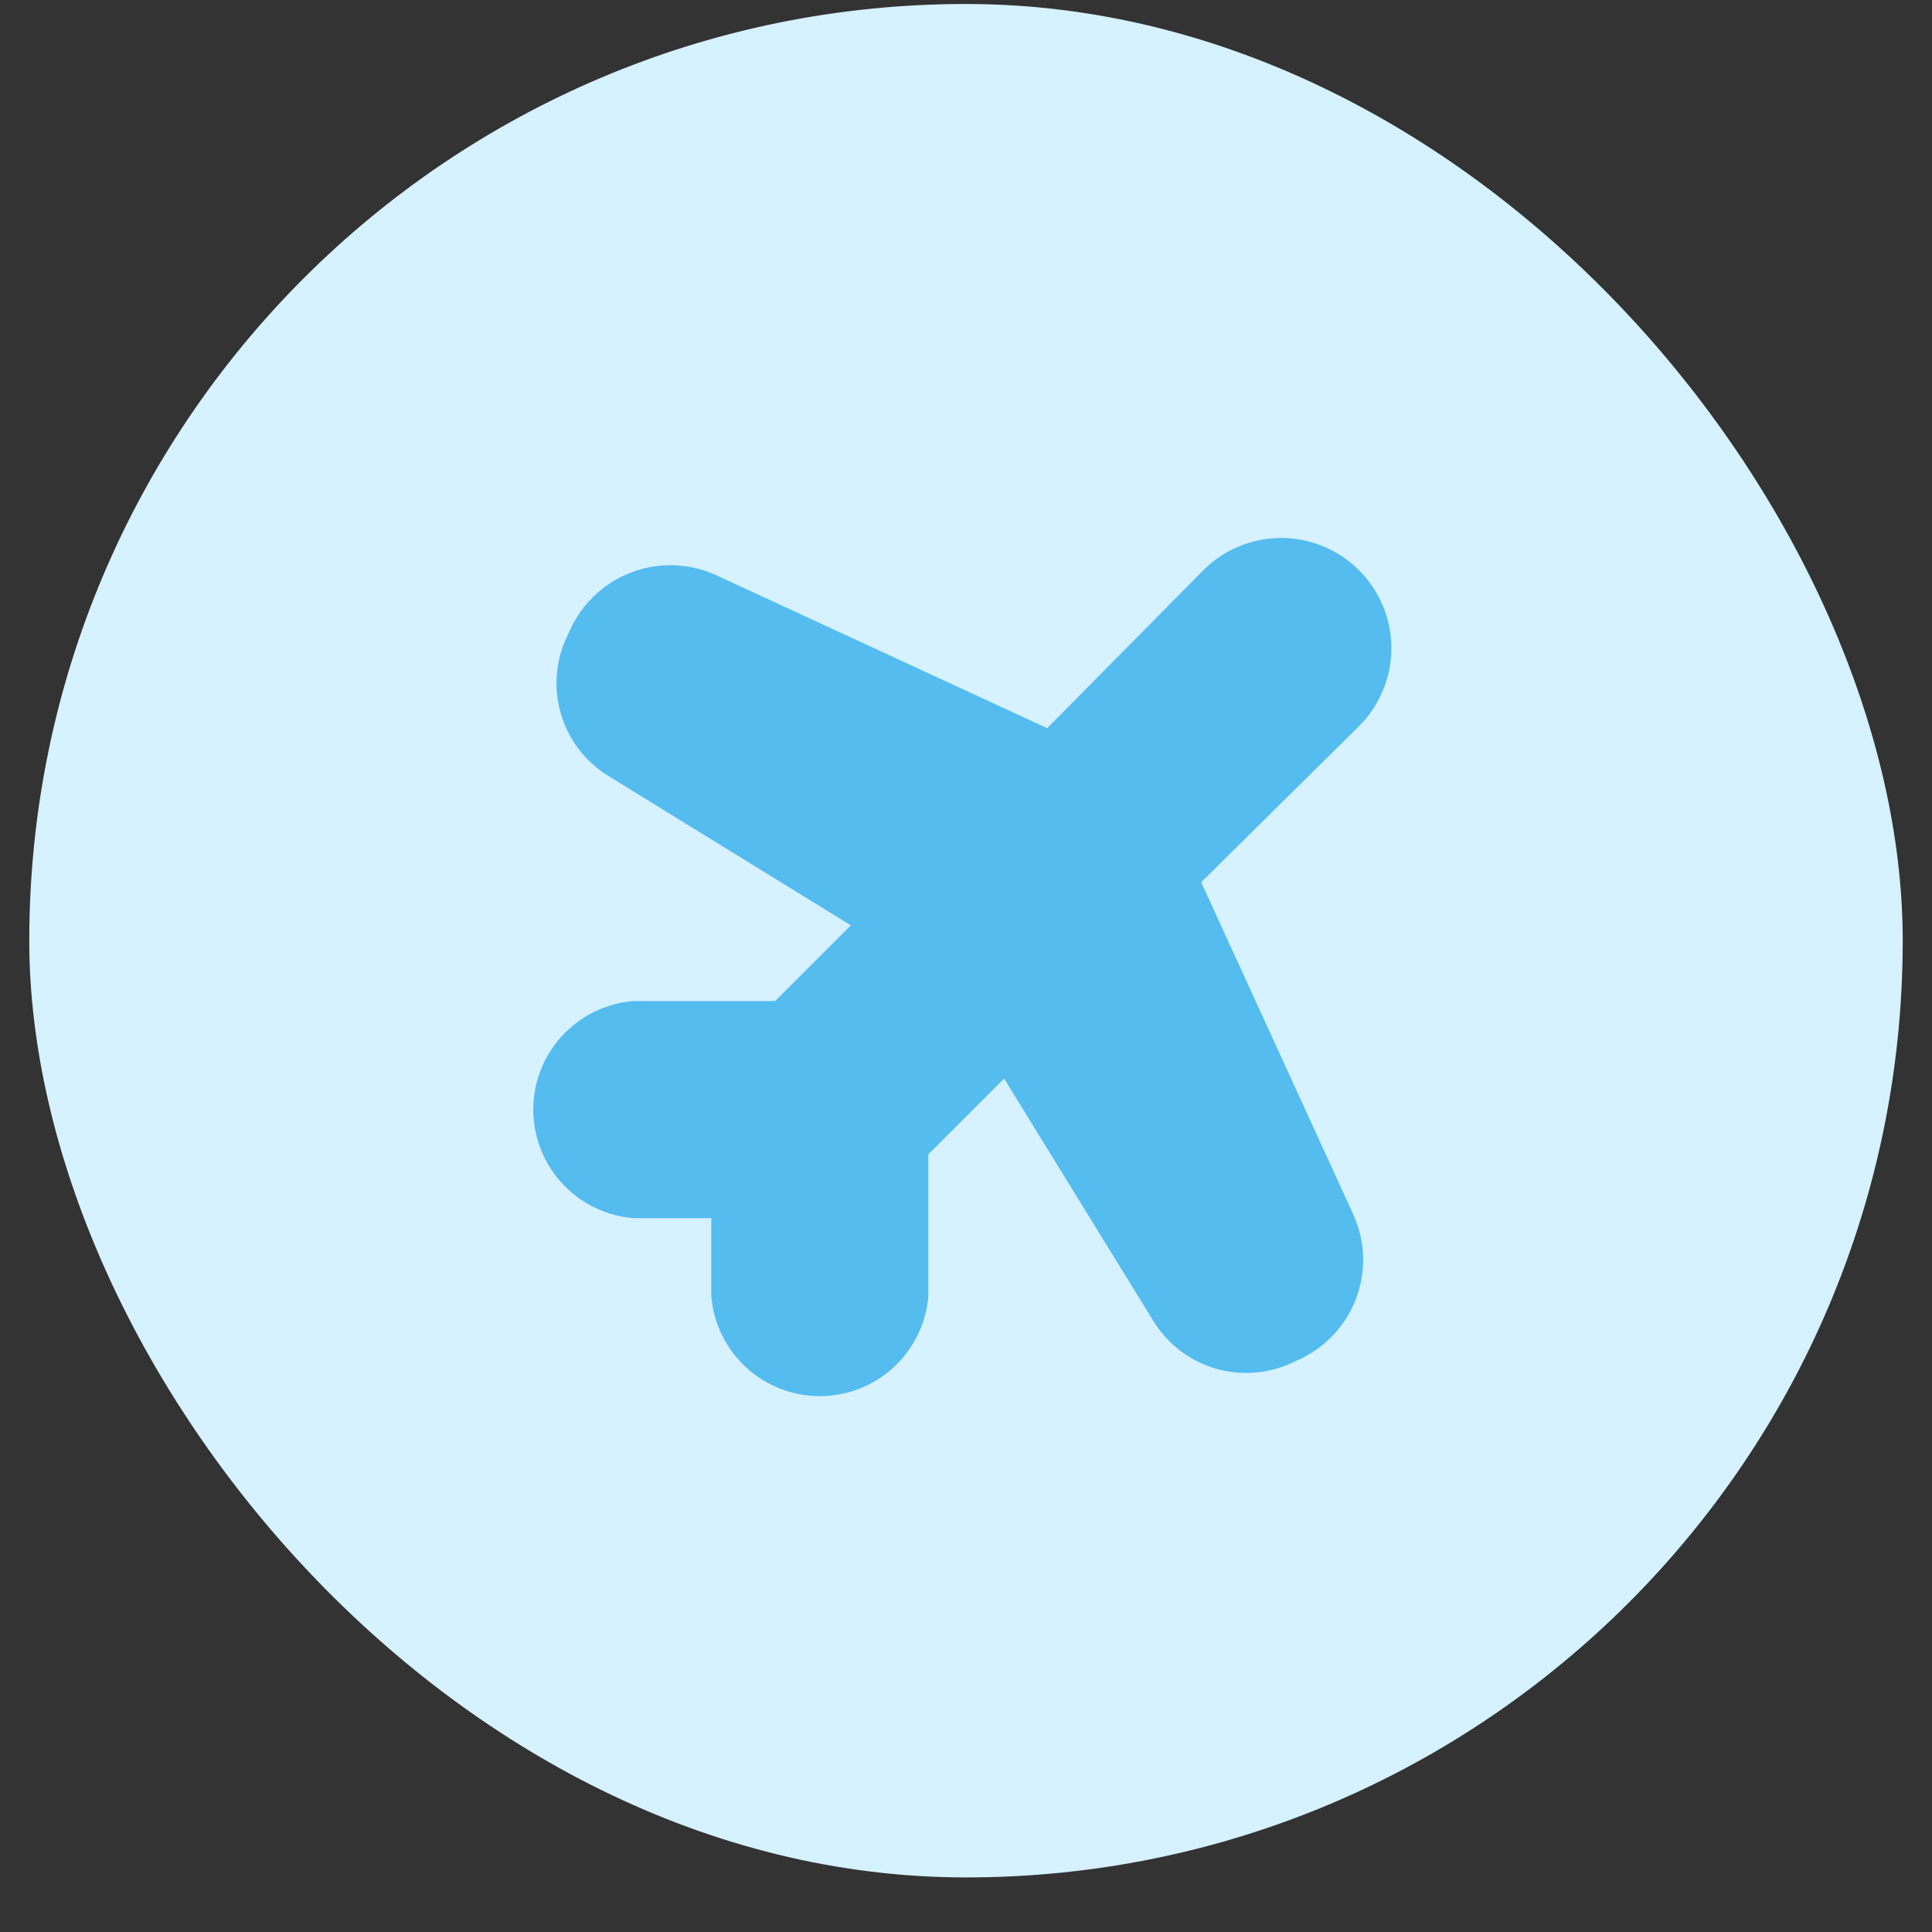 <svg width="33" height="33" viewBox="0 0 33 33" fill="none" xmlns="http://www.w3.org/2000/svg">
<rect x="0" y="0" width="33" height="33" fill="#333333" stroke="none"/>
<g clip-path="url(#clip0_71_188525)">
<circle cx="17.161" cy="15.73" r="17.661" fill="#D6F1FF"/>
<g clip-path="url(#clip1_71_188525)">
<g clip-path="url(#clip2_71_188525)">
<path fill-rule="evenodd" clip-rule="evenodd" d="M21.884 9.189C21.384 9.189 20.906 9.388 20.553 9.741L20.552 9.742L17.887 12.438L12.266 9.84C12.035 9.729 11.784 9.666 11.528 9.656C11.271 9.645 11.015 9.688 10.775 9.78C10.536 9.872 10.317 10.013 10.134 10.193C9.954 10.37 9.811 10.581 9.714 10.814C9.499 11.228 9.448 11.708 9.571 12.158C9.695 12.613 9.986 13.004 10.387 13.251L14.533 15.805L13.239 17.099H10.837C10.829 17.099 10.822 17.099 10.814 17.099C10.35 17.138 9.916 17.35 9.601 17.694C9.285 18.037 9.109 18.486 9.109 18.953C9.109 19.419 9.285 19.869 9.601 20.212C9.916 20.555 10.35 20.767 10.814 20.806C10.822 20.806 10.829 20.807 10.837 20.807H12.15V22.119C12.15 22.127 12.15 22.134 12.15 22.142C12.189 22.607 12.401 23.04 12.744 23.356C13.088 23.672 13.537 23.847 14.003 23.847C14.47 23.847 14.919 23.672 15.262 23.356C15.606 23.04 15.818 22.607 15.856 22.142C15.857 22.134 15.857 22.127 15.857 22.119V19.717L17.151 18.423L19.704 22.569C19.952 22.97 20.343 23.262 20.797 23.386C21.248 23.508 21.728 23.457 22.142 23.242C22.369 23.146 22.575 23.006 22.747 22.83C22.923 22.652 23.061 22.439 23.153 22.206C23.245 21.973 23.289 21.724 23.283 21.474C23.277 21.224 23.22 20.977 23.117 20.749L23.117 20.747L20.517 15.069L23.213 12.404L23.214 12.403C23.567 12.05 23.766 11.571 23.766 11.072C23.766 10.572 23.567 10.094 23.214 9.741C22.861 9.388 22.383 9.189 21.884 9.189Z" fill="#54BCEF"/>
</g>
</g>
</g>
<defs>
<clipPath id="clip0_71_188525">
<rect x="0.5" y="0.068" width="32" height="32" rx="16" fill="white"/>
</clipPath>
<clipPath id="clip1_71_188525">
<rect width="16" height="16" fill="white" transform="translate(8.5 8.068)"/>
</clipPath>
<clipPath id="clip2_71_188525">
<rect width="15" height="15" fill="white" transform="translate(8.766 9.189)"/>
</clipPath>
</defs>
</svg>
